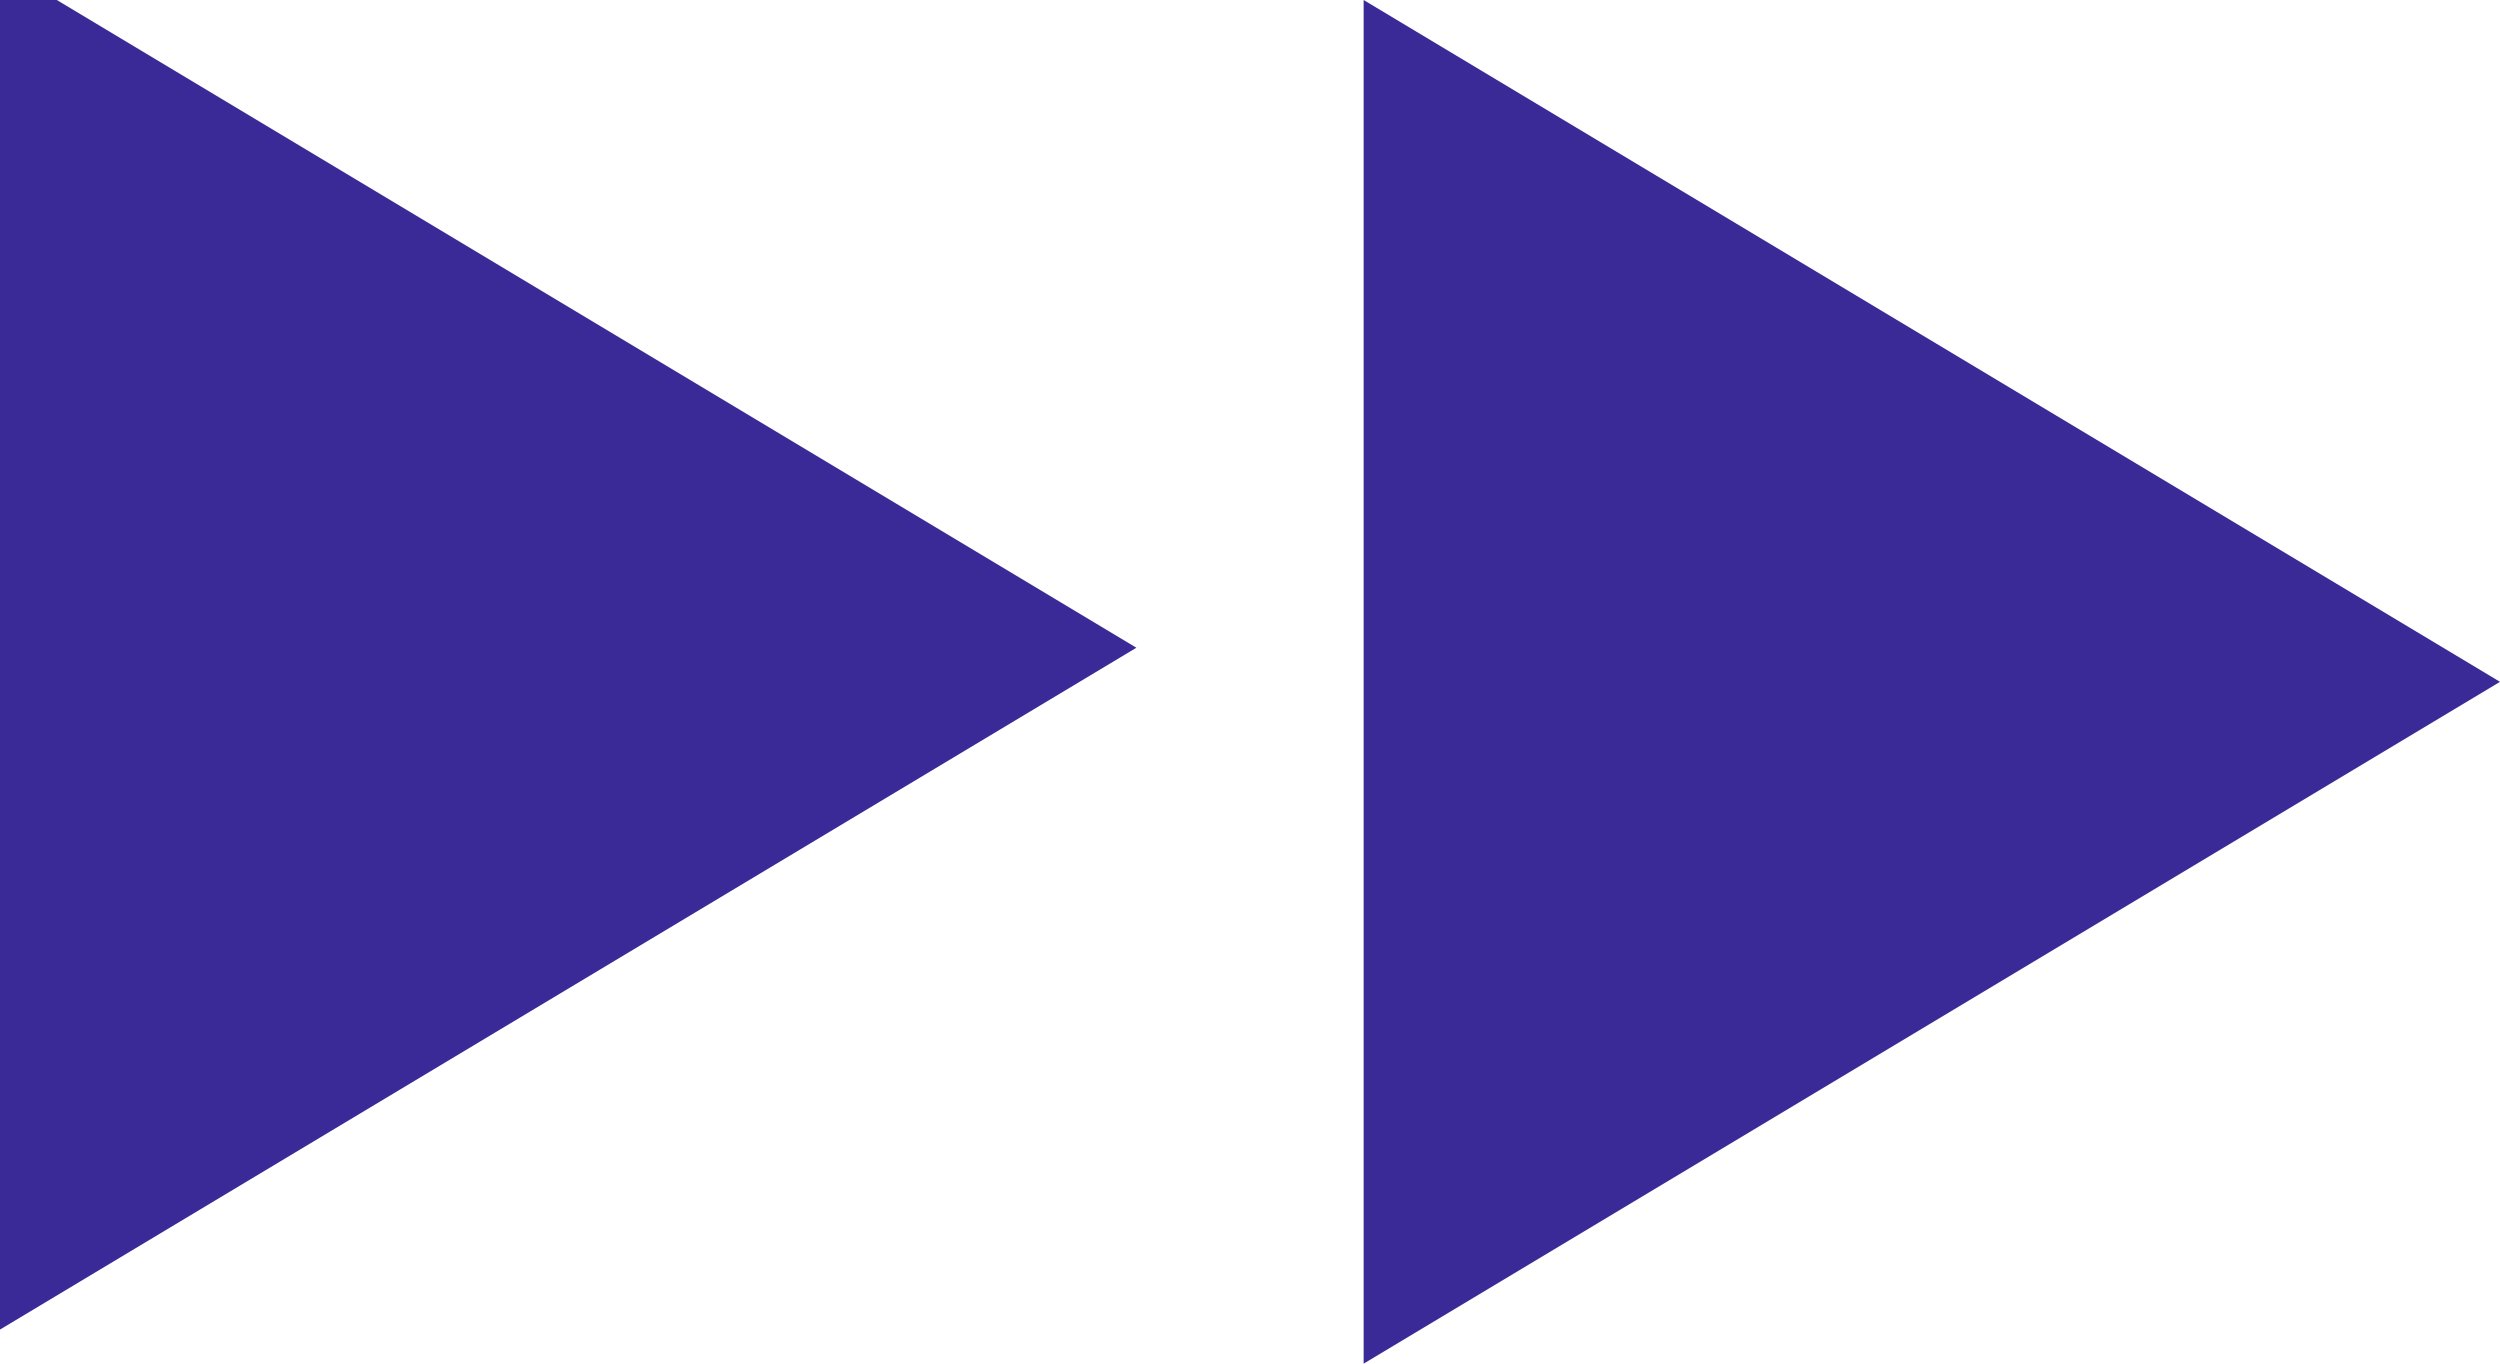 <?xml version="1.0" encoding="UTF-8"?> <!-- Generator: Adobe Illustrator 24.0.1, SVG Export Plug-In . SVG Version: 6.00 Build 0) --> <svg xmlns="http://www.w3.org/2000/svg" xmlns:xlink="http://www.w3.org/1999/xlink" id="Layer_1" x="0px" y="0px" viewBox="0 0 22 12" style="enable-background:new 0 0 22 12;" xml:space="preserve"> <style type="text/css"> .st0{fill:#3A2A97;} </style> <polygon class="st0" points="10,5.7 0,11.7 0,-0.3 "></polygon> <polygon class="st0" points="22,6 12,12 12,0 "></polygon> </svg> 